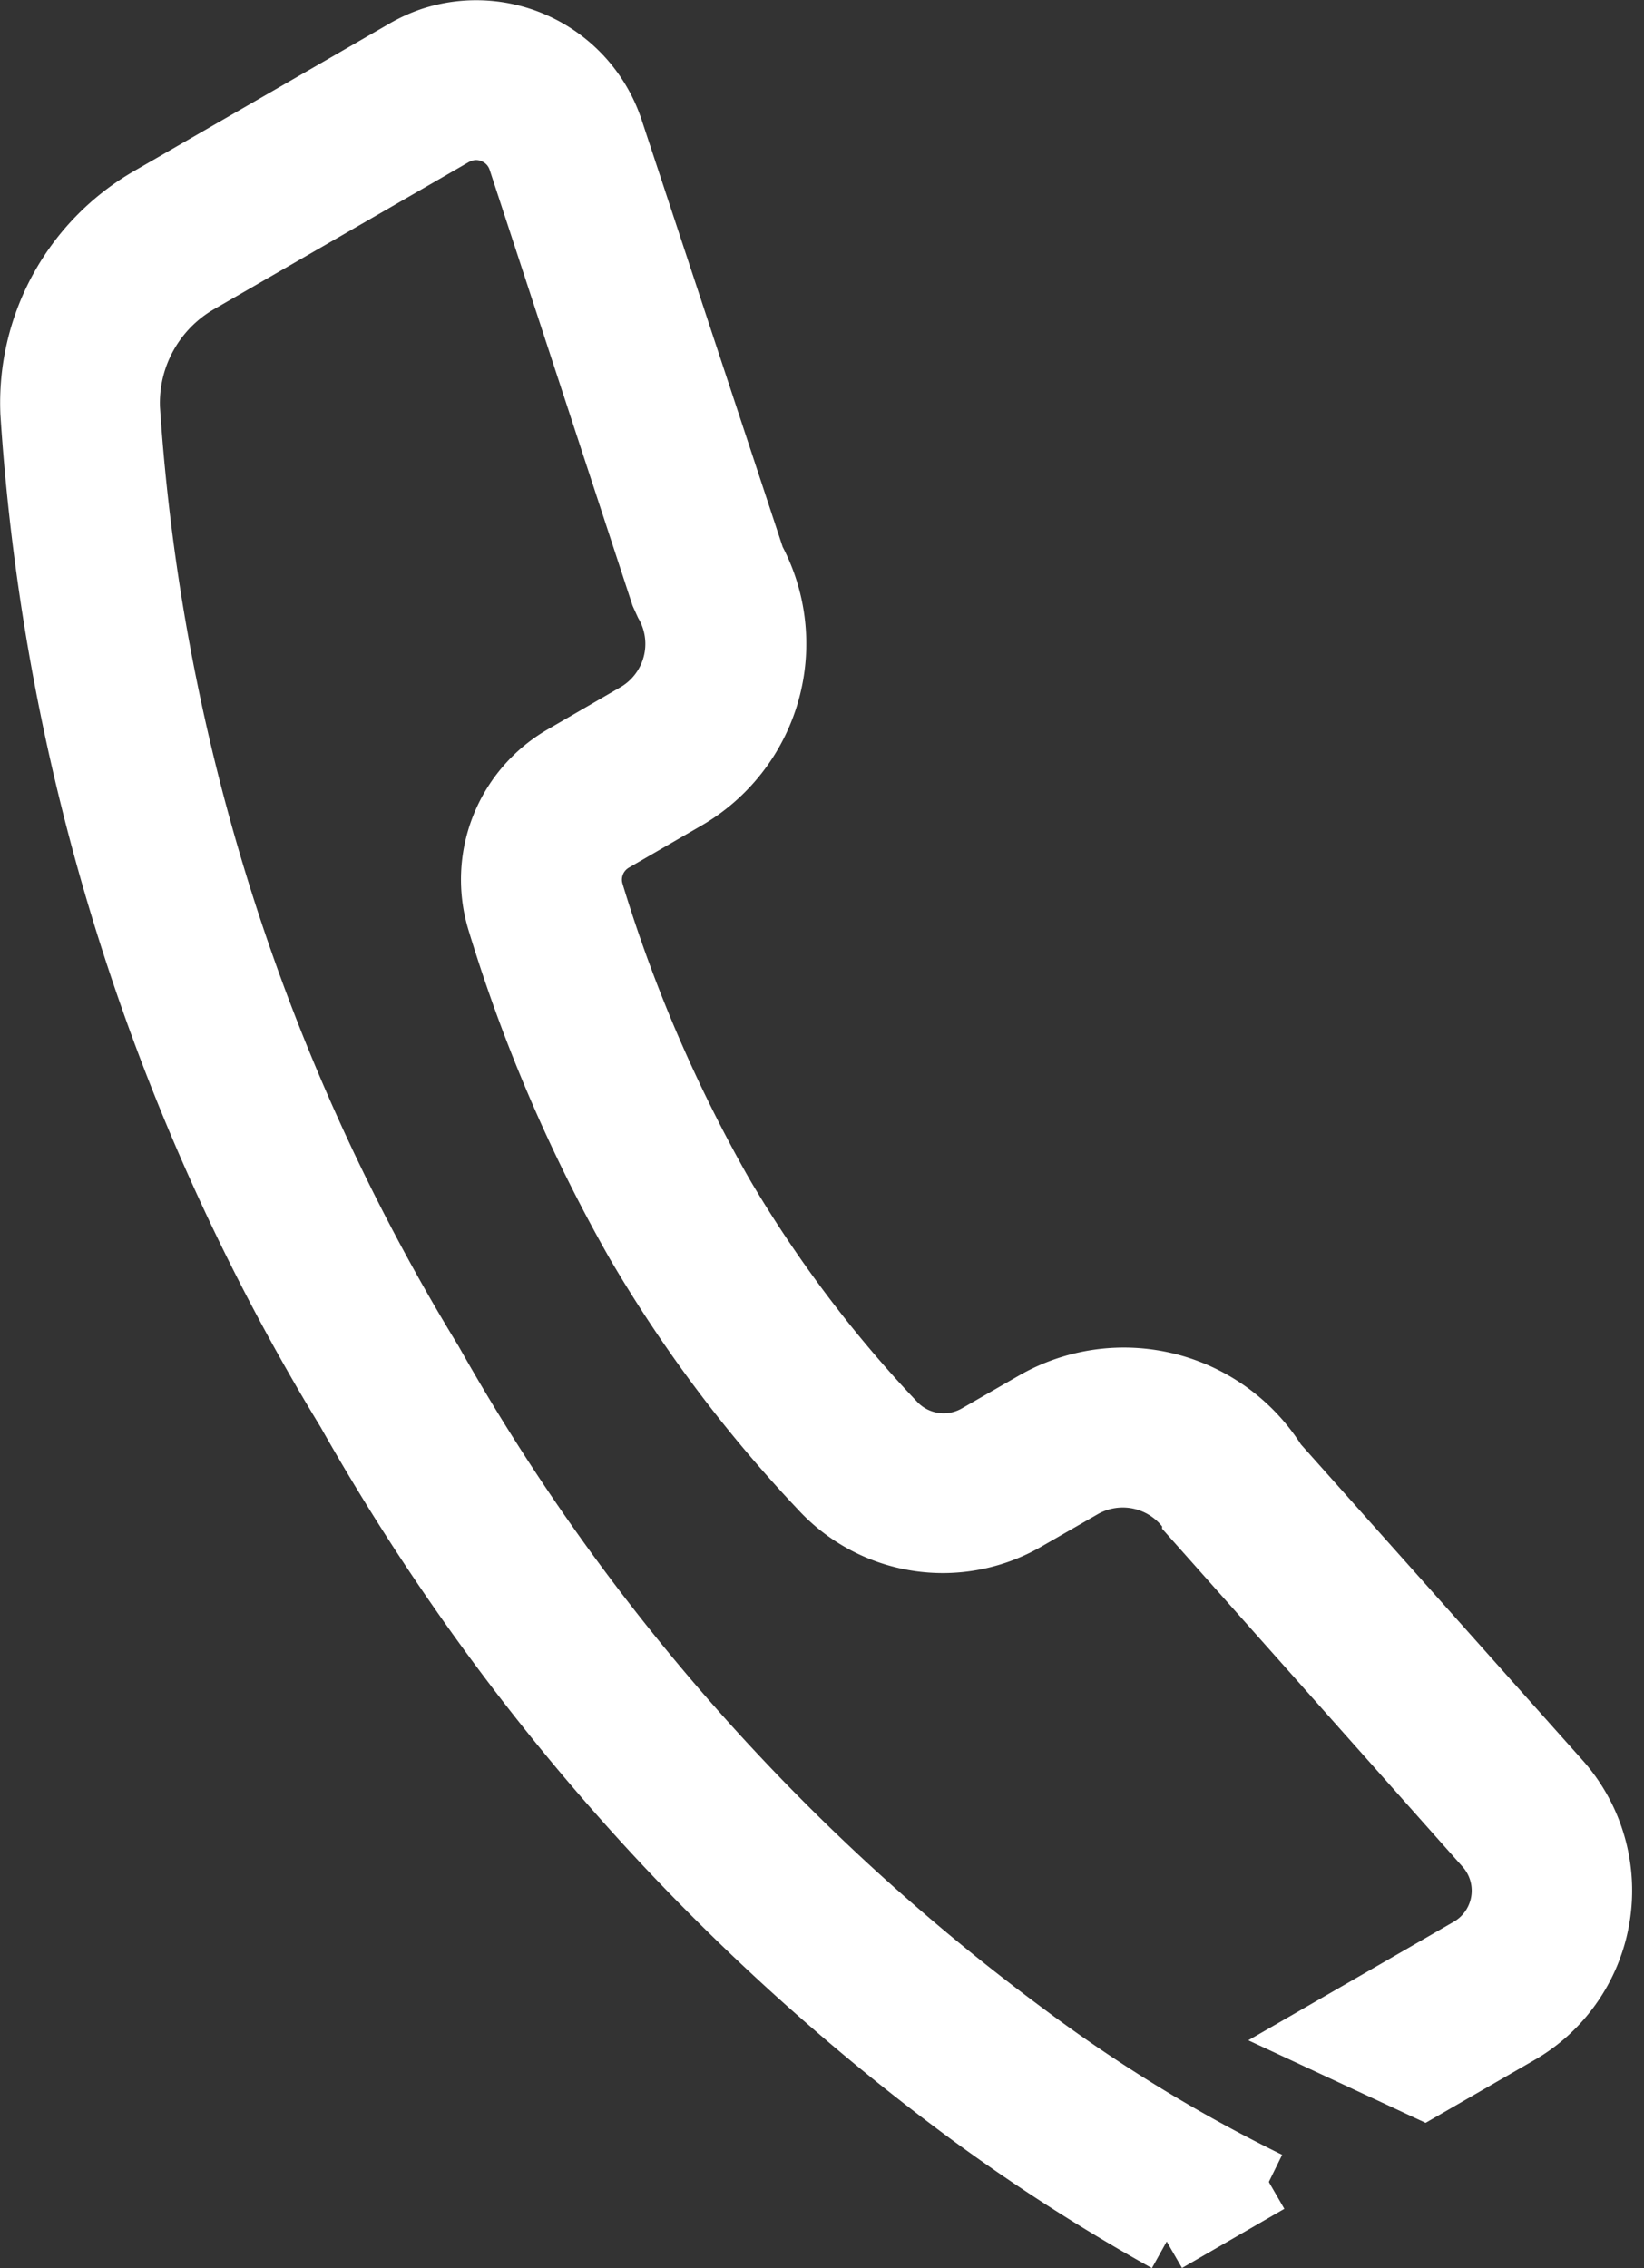 <svg xmlns="http://www.w3.org/2000/svg" width="13.479" height="18.598" viewBox="0 0 13.479 18.598">
  <rect x="0" y="0" width="13.479" height="18.598" fill="#333333" stroke="none"/>
  <g id="Gruppe_324" data-name="Gruppe 324" transform="translate(0.251 0.254)">
    <g id="Gruppe_323" data-name="Gruppe 323" transform="translate(0 0)">
      <path id="Pfad_14" data-name="Pfad 14" d="M347.921-237.936a15.384,15.384,0,0,1-1.634-1.05,18.4,18.4,0,0,1-5.089-5.756,17.962,17.962,0,0,1-2.59-8.185,1.944,1.944,0,0,1,.973-1.769l2.09-1.207a1.215,1.215,0,0,1,.219-.1,1.179,1.179,0,0,1,1.488.749l1.163,3.522a1.473,1.473,0,0,1-.559,1.97l-.595.345a.364.364,0,0,0-.166.425,12.106,12.106,0,0,0,1.059,2.465,10.323,10.323,0,0,0,1.408,1.873.548.548,0,0,0,.675.106l.473-.272a1.475,1.475,0,0,1,1.985.5l2.323,2.605a1.358,1.358,0,0,1-.11,1.914,1.357,1.357,0,0,1-.225.162l-.778.449-.9-.419,1.269-.732a.555.555,0,0,0,.091-.066.545.545,0,0,0,.042-.768l-2.4-2.7a.663.663,0,0,0-.9-.242l-.473.272a1.364,1.364,0,0,1-1.68-.263,11.062,11.062,0,0,1-1.51-2.013,12.915,12.915,0,0,1-1.132-2.631,1.172,1.172,0,0,1,.534-1.366l.595-.345a.661.661,0,0,0,.242-.9l-.034-.075L342.607-255a.364.364,0,0,0-.183-.212.364.364,0,0,0-.28-.021.382.382,0,0,0-.068.03l-2.09,1.207a1.137,1.137,0,0,0-.569,1.034,17.159,17.159,0,0,0,2.481,7.81,17.6,17.6,0,0,0,4.859,5.505,12.584,12.584,0,0,0,2,1.225" transform="translate(-338.606 256.06)" fill="#fff" stroke="#fff" stroke-width="0.5"/>
    </g>
    <path id="Pfad_15" data-name="Pfad 15" d="M352.547-226.1" transform="translate(-347.164 237.67)" fill="#fff" stroke="#fff" stroke-width="0.5"/>
    <line id="Linie_3" data-name="Linie 3" y1="0.485" x2="0.839" transform="translate(9.315 17.64)" stroke="#fff" stroke-width="0.5"/>
  </g>
</svg>
